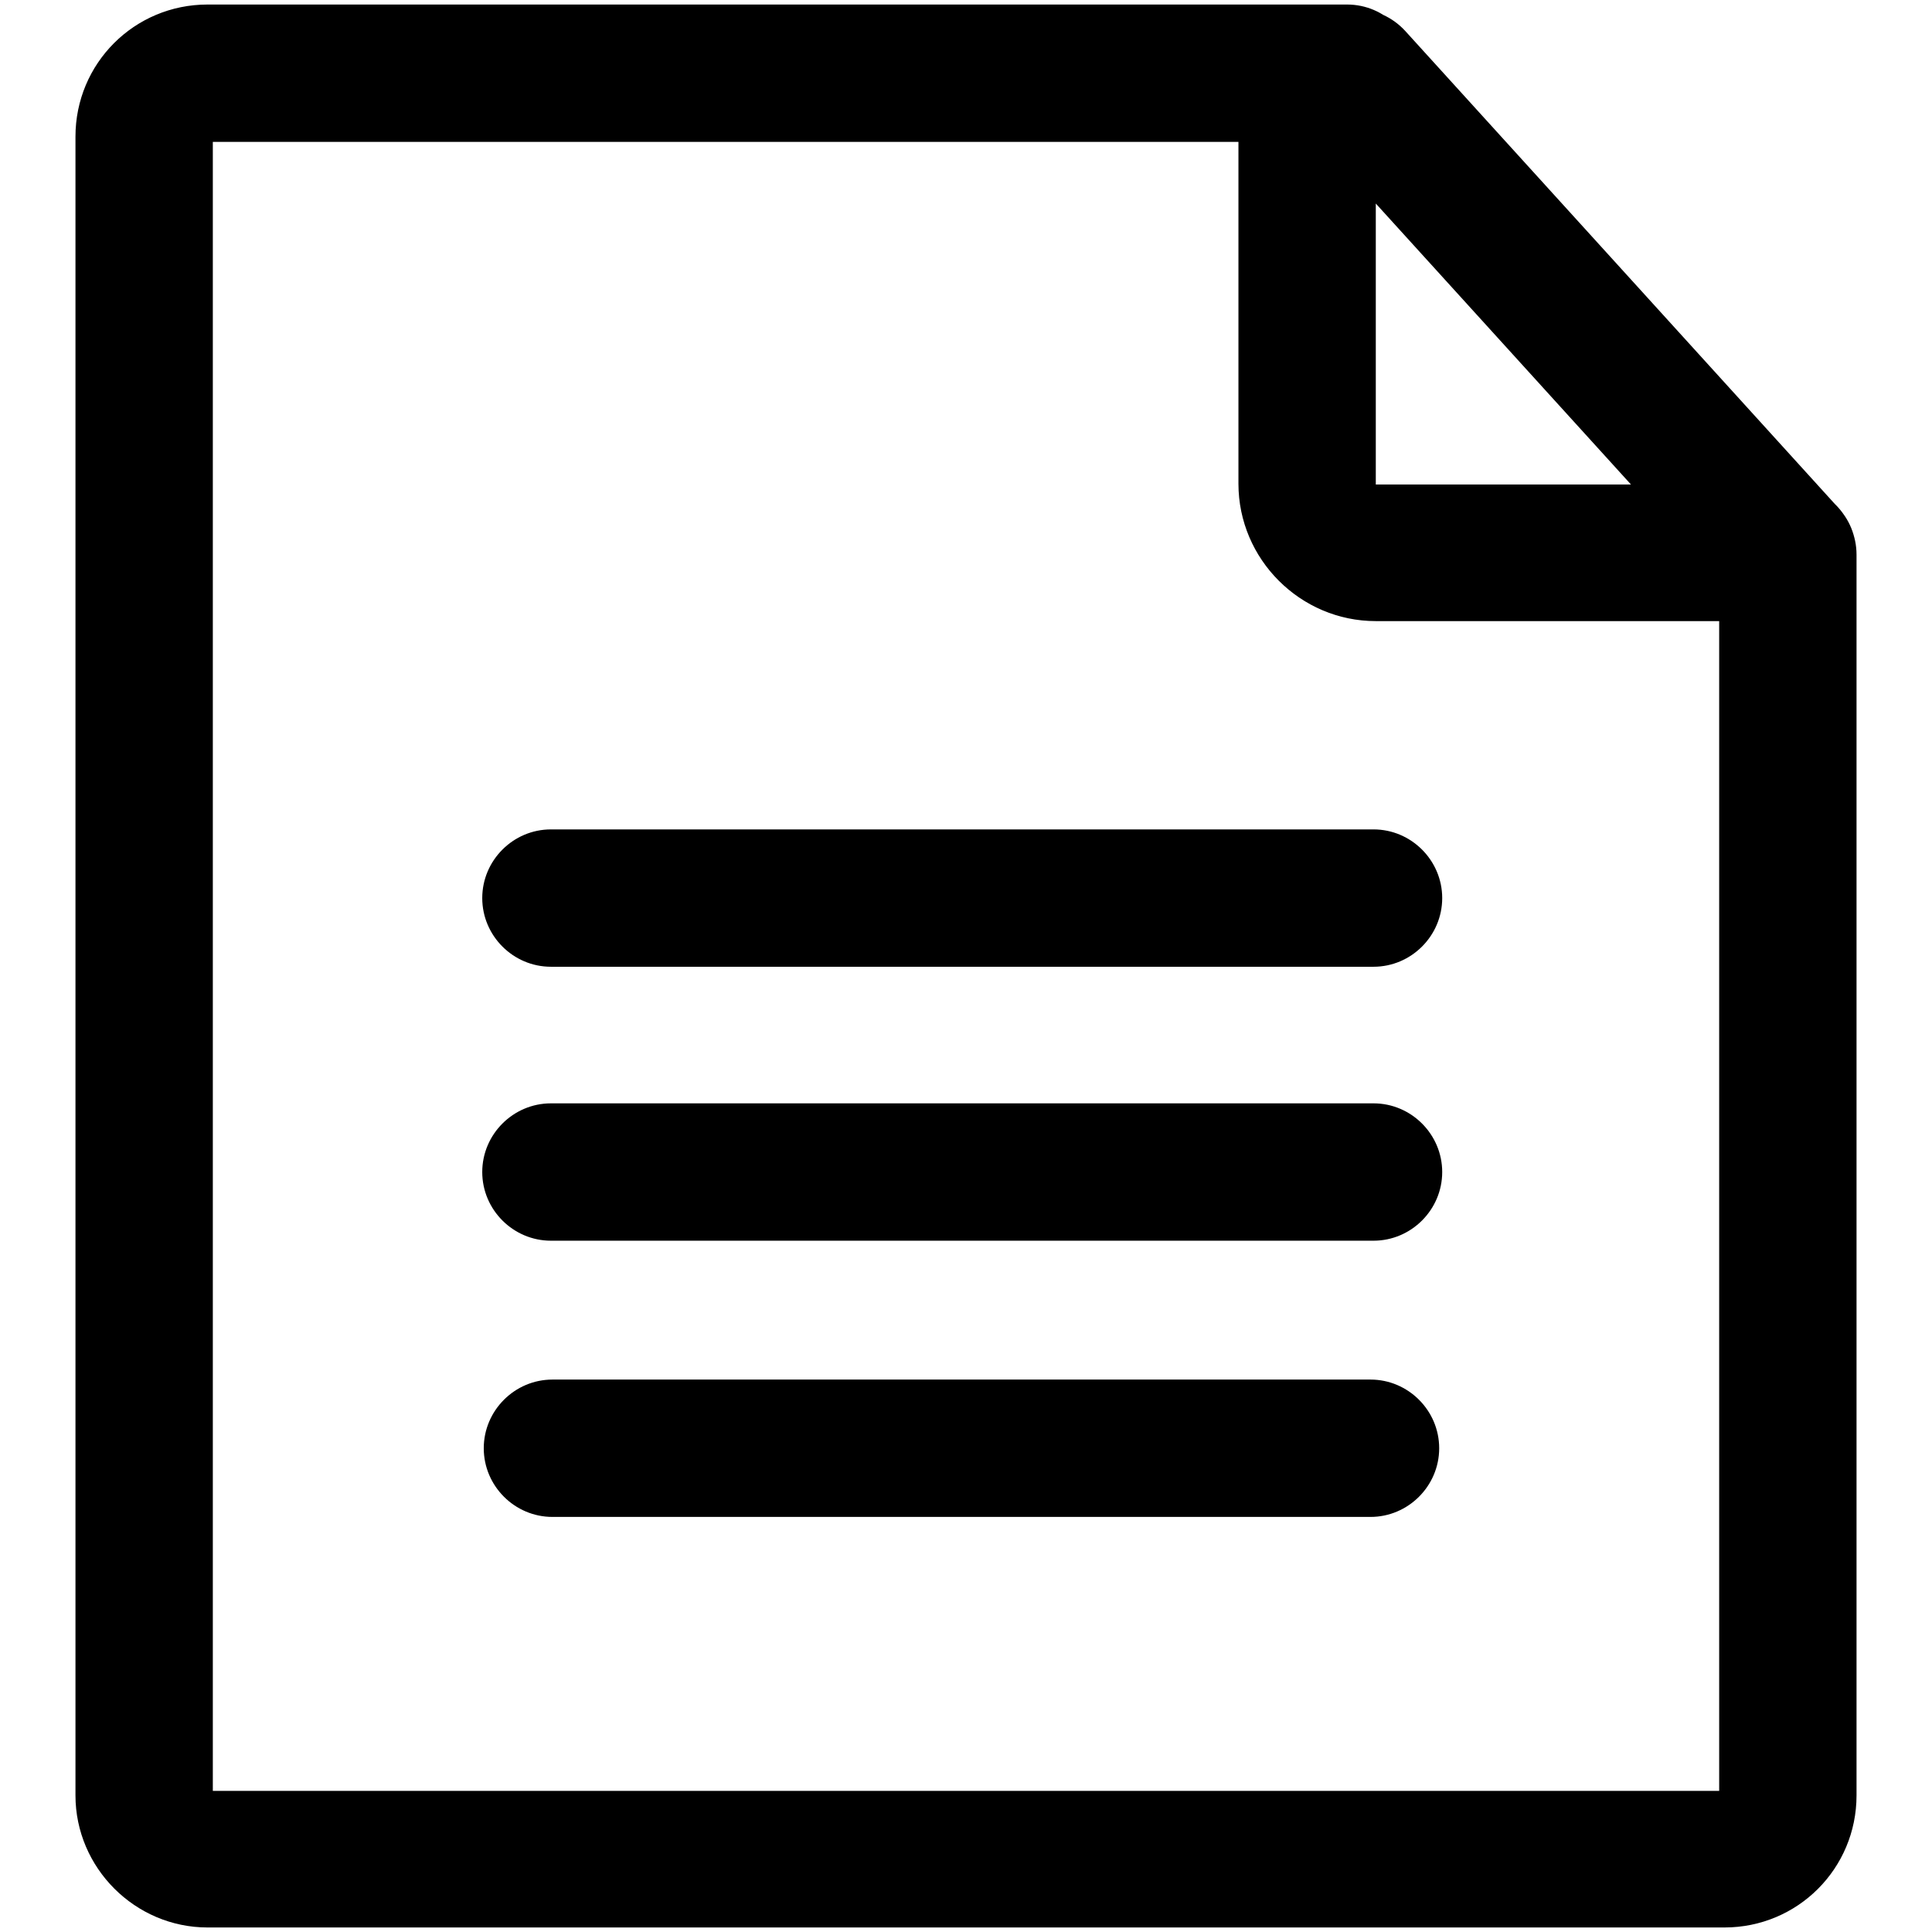 <?xml version="1.0" encoding="utf-8"?>
<!-- Svg Vector Icons : http://www.onlinewebfonts.com/icon -->
<!DOCTYPE svg PUBLIC "-//W3C//DTD SVG 1.1//EN" "http://www.w3.org/Graphics/SVG/1.1/DTD/svg11.dtd">
<svg version="1.1" xmlns="http://www.w3.org/2000/svg" xmlns:xlink="http://www.w3.org/1999/xlink" x="0px" y="0px" viewBox="0 0 256 256" enable-background="new 0 0 256 256" xml:space="preserve">
<g> <path fill="#000000" d="M181.6,201H73.2c-5,0-9.1-4.1-9.1-9.1c0-5,4.1-9.1,9.1-9.1h108.4c5,0,9.1,4.1,9.1,9.1 C190.7,196.9,186.6,201,181.6,201z M228.5,255.4h-201c-9.6,0-17.5-7.9-17.5-17.5V18.1c0-9.7,7.8-17.5,17.5-17.5h151 c5,0,9.1,4.1,9.1,9.1s-4.1,9.1-9.1,9.1H28.2v218.5h199.6V73.5c0-5,4.1-9.1,9.1-9.1c5,0,9.1,4.1,9.1,9.1v164.4 C246,247.6,238.2,255.4,228.5,255.4L228.5,255.4z M182,128.1H73c-5,0-9.1-4.1-9.1-9.1c0-5,4.1-9.1,9.1-9.1h109c5,0,9.1,4.1,9.1,9.1 C191.1,124,187,128.1,182,128.1z M182,164.4H73c-5,0-9.1-4.1-9.1-9.1s4.1-9.1,9.1-9.1h109c5,0,9.1,4.1,9.1,9.1S187,164.4,182,164.4 z M236.8,82.3h-54.5c-10,0-18.2-8.2-18.2-18.2V9.7c0-5,4.1-9.1,9.1-9.1c5,0,9.1,4.1,9.1,9.1v54.5l0,0h54.5c5,0,9.1,4.1,9.1,9.1 S241.8,82.3,236.8,82.3L236.8,82.3z M236.8,82.6c-2.5,0-4.9-1-6.7-3l-57.4-63.2c-3.4-3.7-3.1-9.5,0.6-12.9s9.5-3.1,12.9,0.6 l57.4,63.2c3.4,3.7,3.1,9.5-0.6,12.9C241.2,81.8,239,82.6,236.8,82.6z"/></g>
</svg>